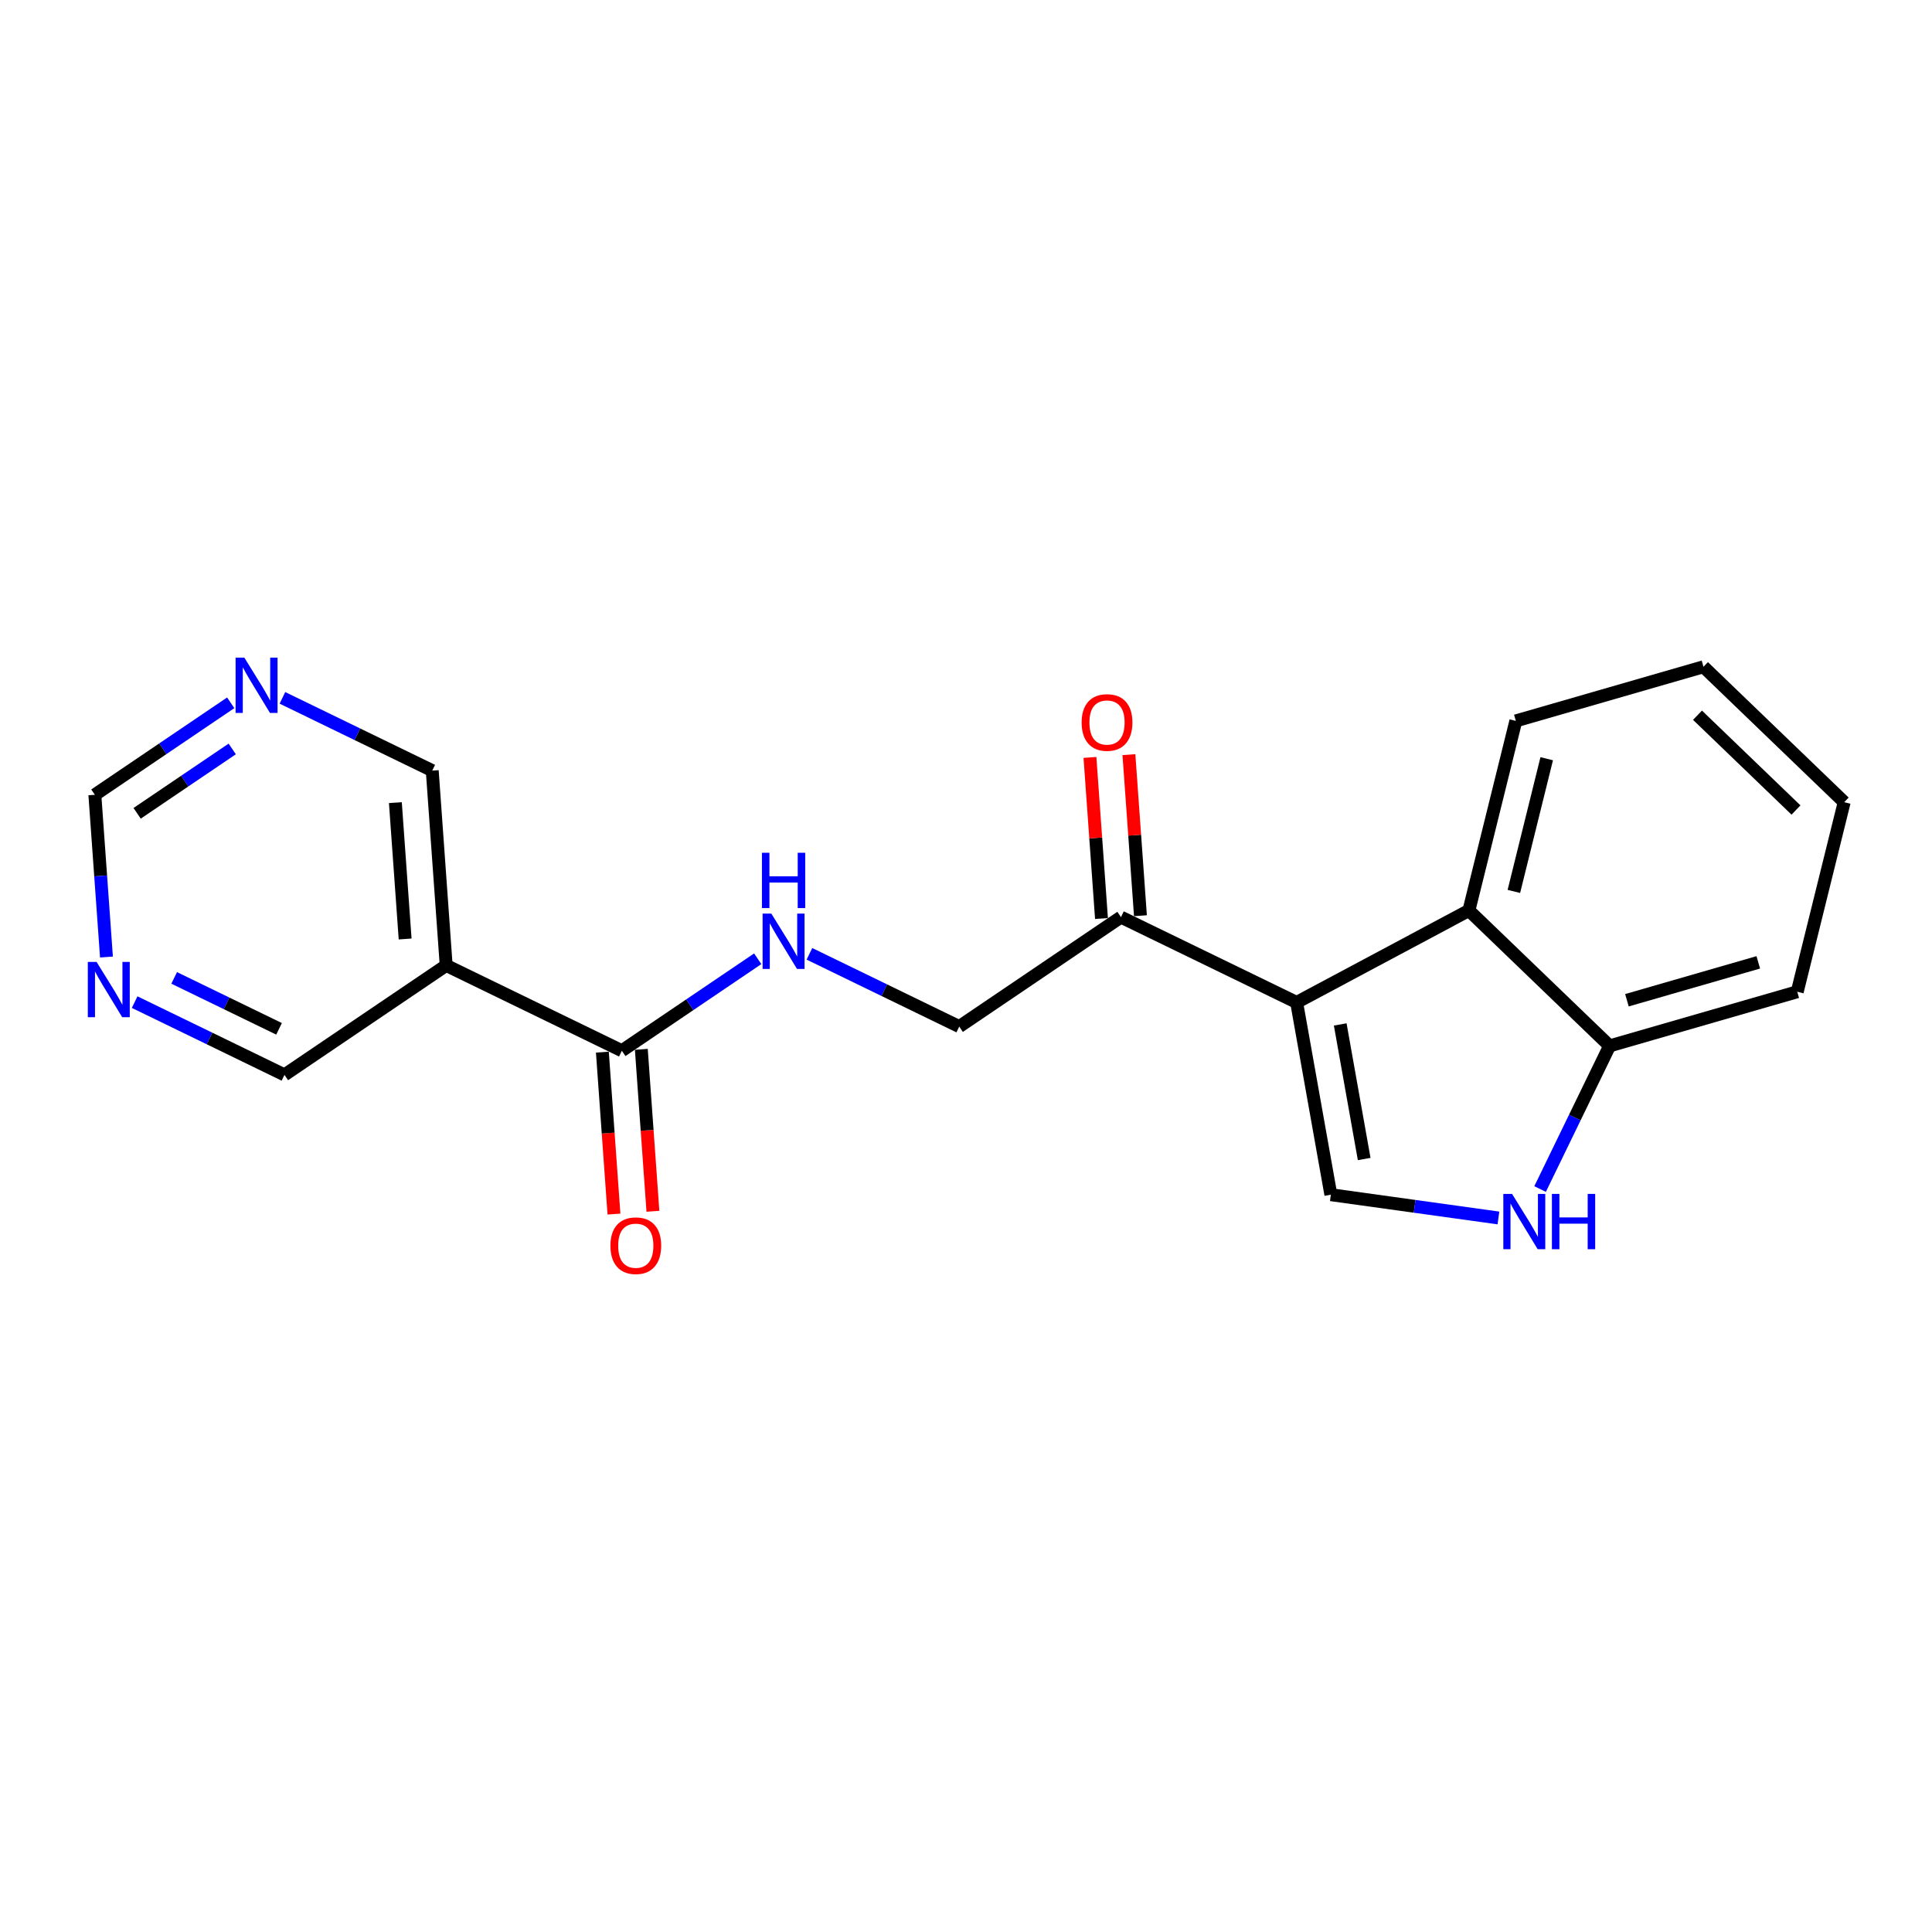 <?xml version='1.0' encoding='iso-8859-1'?>
<svg version='1.1' baseProfile='full'
              xmlns='http://www.w3.org/2000/svg'
                      xmlns:rdkit='http://www.rdkit.org/xml'
                      xmlns:xlink='http://www.w3.org/1999/xlink'
                  xml:space='preserve'
width='300px' height='300px' viewBox='0 0 300 300'>
<!-- END OF HEADER -->
<rect style='opacity:1.0;fill:#FFFFFF;stroke:none' width='300' height='300' x='0' y='0'> </rect>
<rect style='opacity:1.0;fill:#FFFFFF;stroke:none' width='300' height='300' x='0' y='0'> </rect>
<path class='bond-0 atom-0 atom-1' d='M 101.385,188.088 L 100.485,175.514' style='fill:none;fill-rule:evenodd;stroke:#FF0000;stroke-width:2.0px;stroke-linecap:butt;stroke-linejoin:miter;stroke-opacity:1' />
<path class='bond-0 atom-0 atom-1' d='M 100.485,175.514 L 99.585,162.941' style='fill:none;fill-rule:evenodd;stroke:#000000;stroke-width:2.0px;stroke-linecap:butt;stroke-linejoin:miter;stroke-opacity:1' />
<path class='bond-0 atom-0 atom-1' d='M 95.336,188.521 L 94.436,175.947' style='fill:none;fill-rule:evenodd;stroke:#FF0000;stroke-width:2.0px;stroke-linecap:butt;stroke-linejoin:miter;stroke-opacity:1' />
<path class='bond-0 atom-0 atom-1' d='M 94.436,175.947 L 93.536,163.374' style='fill:none;fill-rule:evenodd;stroke:#000000;stroke-width:2.0px;stroke-linecap:butt;stroke-linejoin:miter;stroke-opacity:1' />
<path class='bond-1 atom-1 atom-2' d='M 96.56,163.158 L 107.109,156.017' style='fill:none;fill-rule:evenodd;stroke:#000000;stroke-width:2.0px;stroke-linecap:butt;stroke-linejoin:miter;stroke-opacity:1' />
<path class='bond-1 atom-1 atom-2' d='M 107.109,156.017 L 117.658,148.877' style='fill:none;fill-rule:evenodd;stroke:#0000FF;stroke-width:2.0px;stroke-linecap:butt;stroke-linejoin:miter;stroke-opacity:1' />
<path class='bond-14 atom-1 atom-15' d='M 96.56,163.158 L 69.283,149.909' style='fill:none;fill-rule:evenodd;stroke:#000000;stroke-width:2.0px;stroke-linecap:butt;stroke-linejoin:miter;stroke-opacity:1' />
<path class='bond-2 atom-2 atom-3' d='M 125.688,148.109 L 137.319,153.758' style='fill:none;fill-rule:evenodd;stroke:#0000FF;stroke-width:2.0px;stroke-linecap:butt;stroke-linejoin:miter;stroke-opacity:1' />
<path class='bond-2 atom-2 atom-3' d='M 137.319,153.758 L 148.95,159.408' style='fill:none;fill-rule:evenodd;stroke:#000000;stroke-width:2.0px;stroke-linecap:butt;stroke-linejoin:miter;stroke-opacity:1' />
<path class='bond-3 atom-3 atom-4' d='M 148.95,159.408 L 174.062,142.409' style='fill:none;fill-rule:evenodd;stroke:#000000;stroke-width:2.0px;stroke-linecap:butt;stroke-linejoin:miter;stroke-opacity:1' />
<path class='bond-4 atom-4 atom-5' d='M 177.087,142.192 L 176.192,129.686' style='fill:none;fill-rule:evenodd;stroke:#000000;stroke-width:2.0px;stroke-linecap:butt;stroke-linejoin:miter;stroke-opacity:1' />
<path class='bond-4 atom-4 atom-5' d='M 176.192,129.686 L 175.297,117.179' style='fill:none;fill-rule:evenodd;stroke:#FF0000;stroke-width:2.0px;stroke-linecap:butt;stroke-linejoin:miter;stroke-opacity:1' />
<path class='bond-4 atom-4 atom-5' d='M 171.038,142.625 L 170.142,130.119' style='fill:none;fill-rule:evenodd;stroke:#000000;stroke-width:2.0px;stroke-linecap:butt;stroke-linejoin:miter;stroke-opacity:1' />
<path class='bond-4 atom-4 atom-5' d='M 170.142,130.119 L 169.247,117.612' style='fill:none;fill-rule:evenodd;stroke:#FF0000;stroke-width:2.0px;stroke-linecap:butt;stroke-linejoin:miter;stroke-opacity:1' />
<path class='bond-5 atom-4 atom-6' d='M 174.062,142.409 L 201.34,155.657' style='fill:none;fill-rule:evenodd;stroke:#000000;stroke-width:2.0px;stroke-linecap:butt;stroke-linejoin:miter;stroke-opacity:1' />
<path class='bond-6 atom-6 atom-7' d='M 201.34,155.657 L 206.655,185.513' style='fill:none;fill-rule:evenodd;stroke:#000000;stroke-width:2.0px;stroke-linecap:butt;stroke-linejoin:miter;stroke-opacity:1' />
<path class='bond-6 atom-6 atom-7' d='M 208.108,159.073 L 211.829,179.971' style='fill:none;fill-rule:evenodd;stroke:#000000;stroke-width:2.0px;stroke-linecap:butt;stroke-linejoin:miter;stroke-opacity:1' />
<path class='bond-20 atom-14 atom-6' d='M 228.091,141.377 L 201.34,155.657' style='fill:none;fill-rule:evenodd;stroke:#000000;stroke-width:2.0px;stroke-linecap:butt;stroke-linejoin:miter;stroke-opacity:1' />
<path class='bond-7 atom-7 atom-8' d='M 206.655,185.513 L 219.665,187.319' style='fill:none;fill-rule:evenodd;stroke:#000000;stroke-width:2.0px;stroke-linecap:butt;stroke-linejoin:miter;stroke-opacity:1' />
<path class='bond-7 atom-7 atom-8' d='M 219.665,187.319 L 232.676,189.126' style='fill:none;fill-rule:evenodd;stroke:#0000FF;stroke-width:2.0px;stroke-linecap:butt;stroke-linejoin:miter;stroke-opacity:1' />
<path class='bond-8 atom-8 atom-9' d='M 239.145,184.632 L 244.542,173.519' style='fill:none;fill-rule:evenodd;stroke:#0000FF;stroke-width:2.0px;stroke-linecap:butt;stroke-linejoin:miter;stroke-opacity:1' />
<path class='bond-8 atom-8 atom-9' d='M 244.542,173.519 L 249.94,162.406' style='fill:none;fill-rule:evenodd;stroke:#000000;stroke-width:2.0px;stroke-linecap:butt;stroke-linejoin:miter;stroke-opacity:1' />
<path class='bond-9 atom-9 atom-10' d='M 249.94,162.406 L 279.076,154' style='fill:none;fill-rule:evenodd;stroke:#000000;stroke-width:2.0px;stroke-linecap:butt;stroke-linejoin:miter;stroke-opacity:1' />
<path class='bond-9 atom-9 atom-10' d='M 252.629,155.318 L 273.024,149.433' style='fill:none;fill-rule:evenodd;stroke:#000000;stroke-width:2.0px;stroke-linecap:butt;stroke-linejoin:miter;stroke-opacity:1' />
<path class='bond-22 atom-14 atom-9' d='M 228.091,141.377 L 249.94,162.406' style='fill:none;fill-rule:evenodd;stroke:#000000;stroke-width:2.0px;stroke-linecap:butt;stroke-linejoin:miter;stroke-opacity:1' />
<path class='bond-10 atom-10 atom-11' d='M 279.076,154 L 286.364,124.564' style='fill:none;fill-rule:evenodd;stroke:#000000;stroke-width:2.0px;stroke-linecap:butt;stroke-linejoin:miter;stroke-opacity:1' />
<path class='bond-11 atom-11 atom-12' d='M 286.364,124.564 L 264.515,103.535' style='fill:none;fill-rule:evenodd;stroke:#000000;stroke-width:2.0px;stroke-linecap:butt;stroke-linejoin:miter;stroke-opacity:1' />
<path class='bond-11 atom-11 atom-12' d='M 278.881,125.779 L 263.587,111.059' style='fill:none;fill-rule:evenodd;stroke:#000000;stroke-width:2.0px;stroke-linecap:butt;stroke-linejoin:miter;stroke-opacity:1' />
<path class='bond-12 atom-12 atom-13' d='M 264.515,103.535 L 235.379,111.941' style='fill:none;fill-rule:evenodd;stroke:#000000;stroke-width:2.0px;stroke-linecap:butt;stroke-linejoin:miter;stroke-opacity:1' />
<path class='bond-13 atom-13 atom-14' d='M 235.379,111.941 L 228.091,141.377' style='fill:none;fill-rule:evenodd;stroke:#000000;stroke-width:2.0px;stroke-linecap:butt;stroke-linejoin:miter;stroke-opacity:1' />
<path class='bond-13 atom-13 atom-14' d='M 240.173,117.814 L 235.072,138.419' style='fill:none;fill-rule:evenodd;stroke:#000000;stroke-width:2.0px;stroke-linecap:butt;stroke-linejoin:miter;stroke-opacity:1' />
<path class='bond-15 atom-15 atom-16' d='M 69.283,149.909 L 67.118,119.662' style='fill:none;fill-rule:evenodd;stroke:#000000;stroke-width:2.0px;stroke-linecap:butt;stroke-linejoin:miter;stroke-opacity:1' />
<path class='bond-15 atom-15 atom-16' d='M 62.909,145.805 L 61.393,124.632' style='fill:none;fill-rule:evenodd;stroke:#000000;stroke-width:2.0px;stroke-linecap:butt;stroke-linejoin:miter;stroke-opacity:1' />
<path class='bond-21 atom-20 atom-15' d='M 44.171,166.908 L 69.283,149.909' style='fill:none;fill-rule:evenodd;stroke:#000000;stroke-width:2.0px;stroke-linecap:butt;stroke-linejoin:miter;stroke-opacity:1' />
<path class='bond-16 atom-16 atom-17' d='M 67.118,119.662 L 55.487,114.013' style='fill:none;fill-rule:evenodd;stroke:#000000;stroke-width:2.0px;stroke-linecap:butt;stroke-linejoin:miter;stroke-opacity:1' />
<path class='bond-16 atom-16 atom-17' d='M 55.487,114.013 L 43.855,108.363' style='fill:none;fill-rule:evenodd;stroke:#0000FF;stroke-width:2.0px;stroke-linecap:butt;stroke-linejoin:miter;stroke-opacity:1' />
<path class='bond-17 atom-17 atom-18' d='M 35.825,109.131 L 25.277,116.271' style='fill:none;fill-rule:evenodd;stroke:#0000FF;stroke-width:2.0px;stroke-linecap:butt;stroke-linejoin:miter;stroke-opacity:1' />
<path class='bond-17 atom-17 atom-18' d='M 25.277,116.271 L 14.728,123.412' style='fill:none;fill-rule:evenodd;stroke:#000000;stroke-width:2.0px;stroke-linecap:butt;stroke-linejoin:miter;stroke-opacity:1' />
<path class='bond-17 atom-17 atom-18' d='M 36.061,116.296 L 28.677,121.294' style='fill:none;fill-rule:evenodd;stroke:#0000FF;stroke-width:2.0px;stroke-linecap:butt;stroke-linejoin:miter;stroke-opacity:1' />
<path class='bond-17 atom-17 atom-18' d='M 28.677,121.294 L 21.293,126.292' style='fill:none;fill-rule:evenodd;stroke:#000000;stroke-width:2.0px;stroke-linecap:butt;stroke-linejoin:miter;stroke-opacity:1' />
<path class='bond-18 atom-18 atom-19' d='M 14.728,123.412 L 15.63,136.009' style='fill:none;fill-rule:evenodd;stroke:#000000;stroke-width:2.0px;stroke-linecap:butt;stroke-linejoin:miter;stroke-opacity:1' />
<path class='bond-18 atom-18 atom-19' d='M 15.63,136.009 L 16.532,148.607' style='fill:none;fill-rule:evenodd;stroke:#0000FF;stroke-width:2.0px;stroke-linecap:butt;stroke-linejoin:miter;stroke-opacity:1' />
<path class='bond-19 atom-19 atom-20' d='M 20.908,155.609 L 32.539,161.258' style='fill:none;fill-rule:evenodd;stroke:#0000FF;stroke-width:2.0px;stroke-linecap:butt;stroke-linejoin:miter;stroke-opacity:1' />
<path class='bond-19 atom-19 atom-20' d='M 32.539,161.258 L 44.171,166.908' style='fill:none;fill-rule:evenodd;stroke:#000000;stroke-width:2.0px;stroke-linecap:butt;stroke-linejoin:miter;stroke-opacity:1' />
<path class='bond-19 atom-19 atom-20' d='M 27.047,151.848 L 35.189,155.803' style='fill:none;fill-rule:evenodd;stroke:#0000FF;stroke-width:2.0px;stroke-linecap:butt;stroke-linejoin:miter;stroke-opacity:1' />
<path class='bond-19 atom-19 atom-20' d='M 35.189,155.803 L 43.331,159.757' style='fill:none;fill-rule:evenodd;stroke:#000000;stroke-width:2.0px;stroke-linecap:butt;stroke-linejoin:miter;stroke-opacity:1' />
<path  class='atom-0' d='M 94.783 193.429
Q 94.783 191.367, 95.802 190.215
Q 96.821 189.062, 98.725 189.062
Q 100.63 189.062, 101.649 190.215
Q 102.668 191.367, 102.668 193.429
Q 102.668 195.515, 101.637 196.704
Q 100.606 197.881, 98.725 197.881
Q 96.833 197.881, 95.802 196.704
Q 94.783 195.528, 94.783 193.429
M 98.725 196.91
Q 100.035 196.91, 100.739 196.037
Q 101.455 195.152, 101.455 193.429
Q 101.455 191.743, 100.739 190.894
Q 100.035 190.033, 98.725 190.033
Q 97.415 190.033, 96.7 190.882
Q 95.996 191.731, 95.996 193.429
Q 95.996 195.164, 96.7 196.037
Q 97.415 196.91, 98.725 196.91
' fill='#FF0000'/>
<path  class='atom-2' d='M 119.774 141.865
L 122.588 146.414
Q 122.867 146.862, 123.316 147.675
Q 123.765 148.488, 123.789 148.536
L 123.789 141.865
L 124.93 141.865
L 124.93 150.453
L 123.753 150.453
L 120.733 145.48
Q 120.381 144.897, 120.005 144.23
Q 119.641 143.563, 119.532 143.357
L 119.532 150.453
L 118.416 150.453
L 118.416 141.865
L 119.774 141.865
' fill='#0000FF'/>
<path  class='atom-2' d='M 118.313 132.418
L 119.477 132.418
L 119.477 136.069
L 123.868 136.069
L 123.868 132.418
L 125.033 132.418
L 125.033 141.006
L 123.868 141.006
L 123.868 137.04
L 119.477 137.04
L 119.477 141.006
L 118.313 141.006
L 118.313 132.418
' fill='#0000FF'/>
<path  class='atom-5' d='M 167.955 112.186
Q 167.955 110.124, 168.974 108.972
Q 169.993 107.819, 171.897 107.819
Q 173.802 107.819, 174.821 108.972
Q 175.84 110.124, 175.84 112.186
Q 175.84 114.272, 174.808 115.461
Q 173.777 116.638, 171.897 116.638
Q 170.005 116.638, 168.974 115.461
Q 167.955 114.284, 167.955 112.186
M 171.897 115.667
Q 173.207 115.667, 173.911 114.794
Q 174.627 113.908, 174.627 112.186
Q 174.627 110.5, 173.911 109.651
Q 173.207 108.79, 171.897 108.79
Q 170.587 108.79, 169.872 109.639
Q 169.168 110.488, 169.168 112.186
Q 169.168 113.921, 169.872 114.794
Q 170.587 115.667, 171.897 115.667
' fill='#FF0000'/>
<path  class='atom-8' d='M 234.793 185.39
L 237.607 189.938
Q 237.886 190.387, 238.335 191.2
Q 238.784 192.013, 238.808 192.061
L 238.808 185.39
L 239.948 185.39
L 239.948 193.978
L 238.771 193.978
L 235.751 189.004
Q 235.399 188.422, 235.023 187.755
Q 234.659 187.088, 234.55 186.882
L 234.55 193.978
L 233.434 193.978
L 233.434 185.39
L 234.793 185.39
' fill='#0000FF'/>
<path  class='atom-8' d='M 240.979 185.39
L 242.144 185.39
L 242.144 189.041
L 246.535 189.041
L 246.535 185.39
L 247.699 185.39
L 247.699 193.978
L 246.535 193.978
L 246.535 190.011
L 242.144 190.011
L 242.144 193.978
L 240.979 193.978
L 240.979 185.39
' fill='#0000FF'/>
<path  class='atom-17' d='M 37.942 102.119
L 40.756 106.668
Q 41.035 107.117, 41.484 107.929
Q 41.933 108.742, 41.957 108.791
L 41.957 102.119
L 43.097 102.119
L 43.097 110.707
L 41.921 110.707
L 38.9 105.734
Q 38.549 105.152, 38.173 104.485
Q 37.809 103.817, 37.7 103.611
L 37.7 110.707
L 36.584 110.707
L 36.584 102.119
L 37.942 102.119
' fill='#0000FF'/>
<path  class='atom-19' d='M 14.995 149.365
L 17.809 153.914
Q 18.088 154.363, 18.537 155.175
Q 18.986 155.988, 19.01 156.037
L 19.01 149.365
L 20.15 149.365
L 20.15 157.953
L 18.974 157.953
L 15.953 152.98
Q 15.601 152.398, 15.225 151.73
Q 14.861 151.063, 14.752 150.857
L 14.752 157.953
L 13.636 157.953
L 13.636 149.365
L 14.995 149.365
' fill='#0000FF'/>
</svg>
